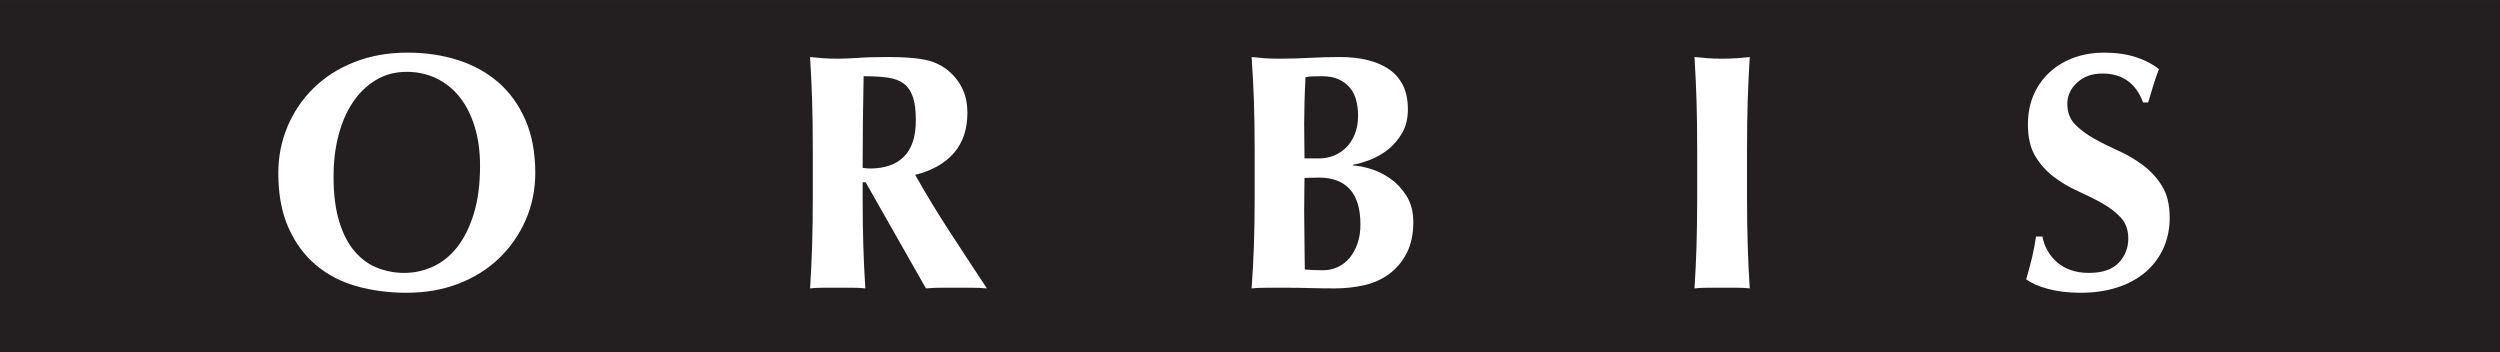 <?xml version="1.0" encoding="UTF-8"?>
<svg xmlns="http://www.w3.org/2000/svg" xmlns:xlink="http://www.w3.org/1999/xlink" width="352.91pt" height="49.73pt" viewBox="0 0 352.91 49.73" version="1.1">
<rect x="0" y="0" width="352.91" height="49.73" fill="#808080" stroke="none"/>
<g id="surface1">
<path style=" stroke:none;fill-rule:nonzero;fill:rgb(13.725%,12.157%,12.549%);fill-opacity:1;" d="M 352.914 49.73 L 0 49.73 L 0 0.004 L 352.914 0.004 L 352.914 49.73 "/>
<path style=" stroke:none;fill-rule:nonzero;fill:rgb(100%,100%,100%);fill-opacity:1;" d="M 40.594 17.844 C 41.465 15.781 42.695 13.977 44.281 12.422 C 45.863 10.871 47.781 9.648 50.031 8.762 C 52.281 7.875 54.785 7.43 57.543 7.43 C 60.078 7.43 62.441 7.781 64.629 8.477 C 66.816 9.172 68.715 10.219 70.332 11.613 C 71.949 13.008 73.223 14.777 74.16 16.914 C 75.094 19.055 75.562 21.551 75.562 24.402 C 75.562 26.781 75.109 29 74.207 31.059 C 73.305 33.121 72.051 34.918 70.453 36.457 C 68.852 37.992 66.941 39.188 64.723 40.047 C 62.504 40.902 60.062 41.328 57.402 41.328 C 54.898 41.328 52.543 41.02 50.34 40.402 C 48.137 39.781 46.219 38.785 44.59 37.406 C 42.957 36.027 41.664 34.27 40.715 32.129 C 39.762 29.988 39.289 27.43 39.289 24.449 C 39.289 22.105 39.723 19.902 40.594 17.844 M 67.004 17.867 C 66.496 16.234 65.793 14.848 64.891 13.707 C 63.984 12.566 62.895 11.688 61.609 11.066 C 60.324 10.449 58.922 10.141 57.402 10.141 C 55.785 10.141 54.336 10.531 53.051 11.305 C 51.766 12.082 50.68 13.137 49.793 14.465 C 48.906 15.797 48.234 17.359 47.773 19.148 C 47.312 20.941 47.086 22.852 47.086 24.879 C 47.086 27.414 47.352 29.555 47.891 31.297 C 48.43 33.039 49.16 34.445 50.082 35.504 C 50.996 36.566 52.059 37.336 53.266 37.809 C 54.469 38.285 55.738 38.523 57.07 38.523 C 58.496 38.523 59.855 38.223 61.156 37.621 C 62.457 37.02 63.59 36.098 64.555 34.863 C 65.523 33.625 66.301 32.059 66.887 30.156 C 67.473 28.254 67.766 26.004 67.766 23.406 C 67.766 21.344 67.512 19.5 67.004 17.867 "/>
<path style=" stroke:none;fill-rule:nonzero;fill:rgb(100%,100%,100%);fill-opacity:1;" d="M 121.773 25.734 L 121.773 27.684 C 121.773 30.316 121.805 32.652 121.867 34.695 C 121.934 36.742 122.027 38.746 122.152 40.711 C 121.613 40.645 121.027 40.617 120.395 40.617 L 116.117 40.617 C 115.48 40.617 114.895 40.645 114.355 40.711 C 114.48 38.746 114.578 36.742 114.641 34.695 C 114.707 32.652 114.738 30.316 114.738 27.684 L 114.738 21.219 C 114.738 18.586 114.707 16.25 114.641 14.207 C 114.578 12.16 114.48 10.109 114.355 8.051 C 114.895 8.113 115.48 8.168 116.117 8.215 C 116.75 8.262 117.461 8.285 118.254 8.285 C 119.109 8.285 120.086 8.246 121.18 8.168 C 122.273 8.086 123.629 8.051 125.242 8.051 C 126.449 8.051 127.477 8.078 128.336 8.145 C 129.191 8.207 129.926 8.301 130.547 8.43 C 131.164 8.555 131.699 8.723 132.16 8.93 C 132.621 9.133 133.059 9.379 133.469 9.664 C 134.418 10.363 135.172 11.227 135.727 12.258 C 136.281 13.285 136.559 14.516 136.559 15.941 C 136.559 18.254 135.926 20.141 134.656 21.598 C 133.391 23.055 131.566 24.086 129.191 24.688 C 130.711 27.383 132.344 30.07 134.086 32.746 C 135.828 35.426 137.574 38.082 139.316 40.711 C 138.586 40.645 137.875 40.617 137.176 40.617 L 132.875 40.617 C 132.16 40.617 131.441 40.645 130.711 40.711 L 122.199 25.734 Z M 128.855 13.66 C 128.57 12.836 128.137 12.207 127.551 11.781 C 126.961 11.352 126.203 11.074 125.27 10.949 C 124.332 10.82 123.215 10.758 121.914 10.758 C 121.82 15.07 121.773 19.379 121.773 23.691 C 121.965 23.723 122.145 23.746 122.32 23.762 C 122.492 23.777 122.66 23.785 122.82 23.785 C 124.91 23.785 126.512 23.223 127.621 22.098 C 128.73 20.973 129.285 19.27 129.285 16.984 C 129.285 15.594 129.145 14.484 128.855 13.66 "/>
<path style=" stroke:none;fill-rule:nonzero;fill:rgb(100%,100%,100%);fill-opacity:1;" d="M 177.008 14.207 C 176.934 12.16 176.828 10.109 176.684 8.051 C 177.223 8.113 177.809 8.168 178.441 8.215 C 179.078 8.262 179.789 8.285 180.586 8.285 C 181.945 8.285 183.371 8.246 184.859 8.168 C 186.352 8.086 187.777 8.051 189.141 8.051 C 190.566 8.051 191.863 8.191 193.039 8.477 C 194.211 8.762 195.23 9.199 196.082 9.781 C 196.938 10.371 197.598 11.133 198.055 12.066 C 198.516 13 198.742 14.117 198.742 15.418 C 198.742 16.719 198.477 17.836 197.934 18.77 C 197.395 19.703 196.73 20.48 195.953 21.098 C 195.172 21.715 194.328 22.199 193.422 22.551 C 192.516 22.898 191.695 23.137 190.965 23.262 L 190.965 23.355 C 191.691 23.391 192.547 23.555 193.527 23.855 C 194.508 24.156 195.441 24.625 196.324 25.258 C 197.215 25.895 197.965 26.711 198.578 27.707 C 199.195 28.707 199.508 29.918 199.508 31.344 C 199.508 33.059 199.195 34.516 198.578 35.719 C 197.965 36.926 197.141 37.906 196.113 38.664 C 195.086 39.426 193.906 39.957 192.578 40.258 C 191.25 40.559 189.875 40.711 188.449 40.711 C 187.188 40.711 186.008 40.695 184.914 40.664 C 183.824 40.633 182.68 40.617 181.48 40.617 L 178.844 40.617 C 177.941 40.617 177.223 40.648 176.684 40.711 C 176.828 38.746 176.934 36.742 177.008 34.695 C 177.078 32.652 177.113 30.316 177.113 27.684 L 177.113 21.219 C 177.113 18.586 177.078 16.25 177.008 14.207 M 191.445 14.156 C 191.273 13.477 190.98 12.891 190.566 12.398 C 190.152 11.906 189.633 11.512 188.996 11.211 C 188.363 10.906 187.57 10.758 186.621 10.758 C 185.926 10.758 185.441 10.766 185.172 10.781 C 184.898 10.797 184.605 10.84 184.289 10.902 C 184.227 12.074 184.184 13.262 184.148 14.465 C 184.117 15.672 184.102 16.688 184.102 17.512 C 184.102 18.367 184.109 19.18 184.125 19.957 C 184.141 20.734 184.148 21.535 184.148 22.359 L 186.289 22.359 C 186.953 22.359 187.609 22.234 188.262 21.977 C 188.91 21.727 189.488 21.352 189.992 20.859 C 190.504 20.371 190.914 19.746 191.23 18.984 C 191.547 18.223 191.711 17.336 191.711 16.32 C 191.711 15.562 191.621 14.84 191.445 14.156 M 190.547 26.711 C 189.547 25.613 188.094 25.07 186.191 25.07 C 185.746 25.07 185.367 25.078 185.055 25.094 C 184.734 25.109 184.434 25.117 184.148 25.117 C 184.148 25.781 184.141 26.473 184.125 27.184 C 184.109 27.898 184.102 28.746 184.102 29.73 C 184.102 30.488 184.109 31.266 184.125 32.059 C 184.141 32.852 184.148 33.625 184.148 34.387 C 184.148 35.148 184.156 35.848 184.172 36.48 C 184.188 37.113 184.195 37.637 184.195 38.047 C 184.641 38.082 185.055 38.105 185.434 38.121 C 185.812 38.137 186.27 38.145 186.812 38.145 C 187.508 38.145 188.176 38 188.809 37.715 C 189.441 37.43 189.992 37.012 190.473 36.457 C 190.945 35.902 191.328 35.227 191.609 34.438 C 191.898 33.645 192.043 32.723 192.043 31.68 C 192.043 29.461 191.539 27.805 190.547 26.711 "/>
<path style=" stroke:none;fill-rule:nonzero;fill:rgb(100%,100%,100%);fill-opacity:1;" d="M 239.488 14.207 C 239.426 12.16 239.328 10.109 239.203 8.051 C 239.742 8.113 240.328 8.168 240.965 8.215 C 241.594 8.262 242.309 8.285 243.102 8.285 C 243.895 8.285 244.605 8.262 245.238 8.215 C 245.871 8.168 246.461 8.113 247 8.051 C 246.871 10.109 246.777 12.16 246.715 14.207 C 246.648 16.25 246.617 18.586 246.617 21.219 L 246.617 27.684 C 246.617 30.316 246.648 32.652 246.715 34.695 C 246.777 36.742 246.871 38.746 247 40.711 C 246.461 40.648 245.871 40.617 245.238 40.617 L 240.965 40.617 C 240.328 40.617 239.742 40.648 239.203 40.711 C 239.328 38.746 239.426 36.742 239.488 34.695 C 239.551 32.652 239.582 30.316 239.582 27.684 L 239.582 21.219 C 239.582 18.586 239.551 16.25 239.488 14.207 "/>
<path style=" stroke:none;fill-rule:nonzero;fill:rgb(100%,100%,100%);fill-opacity:1;" d="M 296.777 10.379 C 295.316 10.379 294.133 10.805 293.211 11.66 C 292.289 12.516 291.832 13.516 291.832 14.656 C 291.832 15.832 292.188 16.789 292.898 17.531 C 293.613 18.277 294.512 18.953 295.586 19.555 C 296.664 20.156 297.82 20.734 299.059 21.289 C 300.297 21.844 301.449 22.523 302.527 23.332 C 303.605 24.141 304.504 25.125 305.215 26.281 C 305.93 27.441 306.281 28.922 306.281 30.727 C 306.281 32.312 305.98 33.762 305.383 35.078 C 304.777 36.395 303.922 37.52 302.812 38.453 C 301.703 39.387 300.383 40.102 298.848 40.59 C 297.309 41.082 295.586 41.328 293.688 41.328 C 291.977 41.328 290.445 41.145 289.098 40.781 C 287.754 40.418 286.73 39.965 286.031 39.426 C 286.352 38.32 286.617 37.305 286.844 36.387 C 287.062 35.465 287.254 34.469 287.41 33.387 L 288.312 33.387 C 288.438 34.086 288.68 34.742 289.027 35.363 C 289.375 35.98 289.816 36.527 290.359 37 C 290.895 37.477 291.547 37.852 292.309 38.121 C 293.066 38.391 293.926 38.523 294.871 38.523 C 296.777 38.523 298.18 38.047 299.082 37.098 C 299.984 36.148 300.438 35.004 300.438 33.676 C 300.438 32.469 300.09 31.488 299.391 30.727 C 298.691 29.965 297.82 29.293 296.777 28.707 C 295.73 28.121 294.59 27.551 293.355 26.992 C 292.117 26.441 290.977 25.766 289.93 24.973 C 288.883 24.184 288.012 23.207 287.312 22.051 C 286.617 20.895 286.27 19.41 286.27 17.605 C 286.27 15.957 286.562 14.496 287.148 13.23 C 287.734 11.965 288.52 10.902 289.504 10.047 C 290.484 9.191 291.617 8.539 292.898 8.094 C 294.188 7.652 295.539 7.43 296.969 7.43 C 298.68 7.43 300.176 7.637 301.461 8.051 C 302.742 8.461 303.844 9.031 304.762 9.762 C 304.48 10.488 304.23 11.195 304.027 11.875 C 303.82 12.559 303.559 13.422 303.242 14.465 L 302.527 14.465 C 301.516 11.742 299.598 10.379 296.777 10.379 "/>
</g>
</svg>
